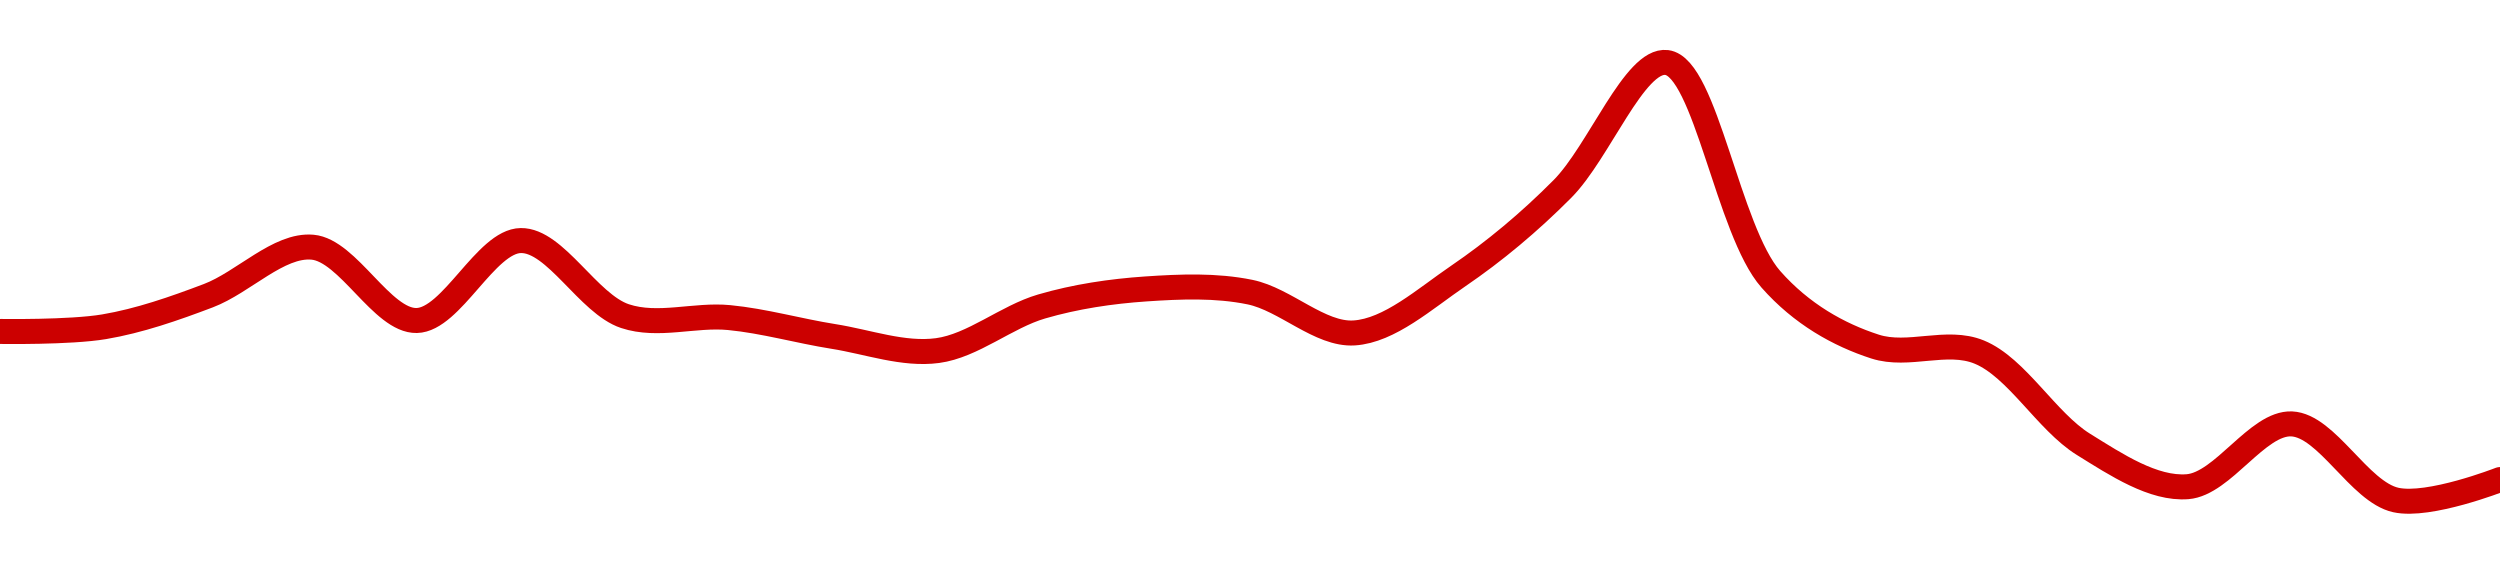 <!-- series1d: [0.491745,0.491921,0.493086,0.494905,0.492155,0.495154,0.492319,0.492265,0.491558,0.491027,0.492682,0.493339,0.49322,0.491689,0.493826,0.497092,0.501831,0.493702,0.491178,0.490973,0.487514,0.485923,0.488278,0.485424,0.48619] -->

<svg width="200" height="45" viewBox="0 0 200 45" xmlns="http://www.w3.org/2000/svg">
  <defs>
    <linearGradient id="grad-area" x1="0" y1="0" x2="0" y2="1">
      <stop offset="0%" stop-color="rgba(255,82,82,.2)" />
      <stop offset="100%" stop-color="rgba(0,0,0,0)" />
    </linearGradient>
  </defs>

  <path d="M0,26.516C0,26.516,5.584,26.605,8.333,26.14C11.141,25.666,13.926,24.695,16.667,23.655C19.484,22.586,22.29,19.534,25,19.775C27.853,20.029,30.576,25.698,33.333,25.641C36.133,25.583,38.875,19.281,41.667,19.244C44.431,19.206,47.059,24.314,50,25.291C52.646,26.17,55.567,25.139,58.333,25.407C61.122,25.676,63.884,26.474,66.667,26.915C69.44,27.354,72.271,28.412,75,28.047C77.831,27.669,80.506,25.341,83.333,24.517C86.065,23.721,88.879,23.306,91.667,23.115C94.435,22.927,97.27,22.81,100,23.369C102.829,23.949,105.596,26.809,108.333,26.635C111.154,26.456,113.976,23.911,116.667,22.077C119.544,20.115,122.341,17.787,125,15.109C127.921,12.168,130.775,4.69,133.333,5C136.433,5.376,138.254,18.47,141.667,22.341C144.117,25.121,147.091,26.784,150,27.725C152.668,28.589,155.728,27.096,158.333,28.163C161.342,29.394,163.725,33.714,166.667,35.542C169.312,37.184,172.274,39.148,175,38.936C177.834,38.714,180.595,33.791,183.333,33.912C186.153,34.037,188.74,39.35,191.667,40C194.322,40.59,200,38.366,200,38.366"
        fill="none"
        stroke="#CC0000"
        stroke-width="2"
        stroke-linejoin="round"
        stroke-linecap="round"
        />
</svg>
